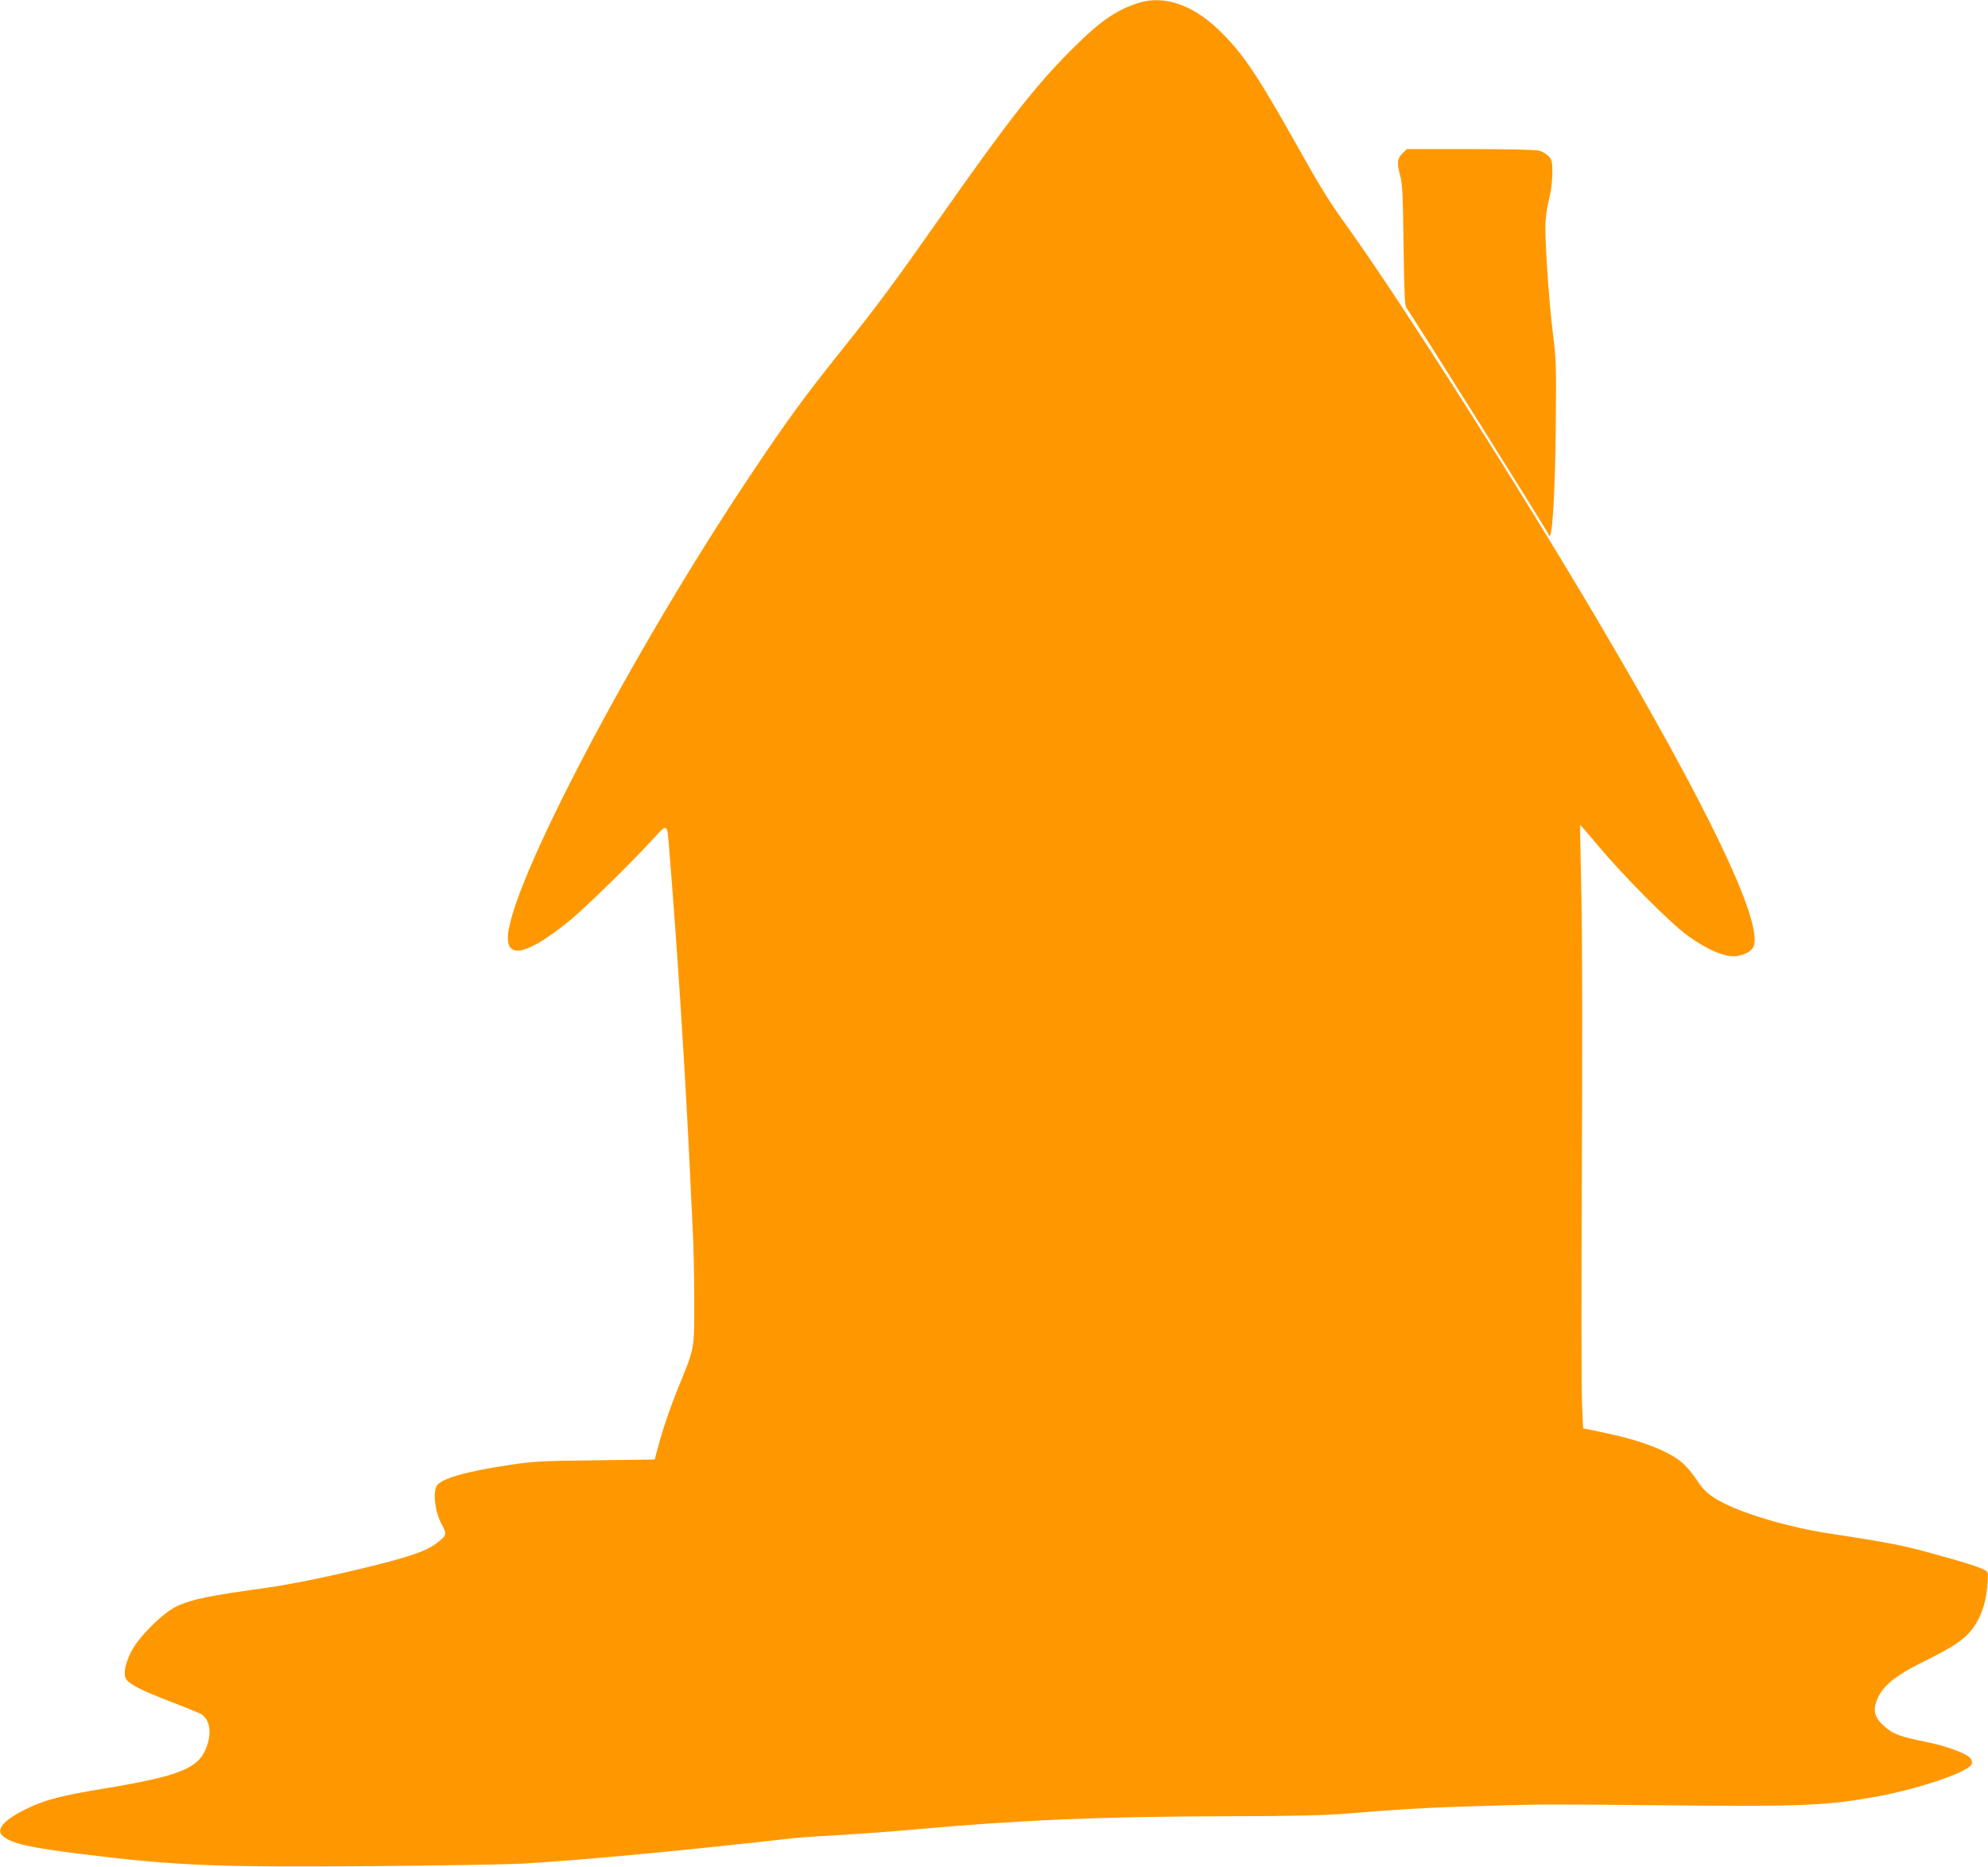 <?xml version="1.0" standalone="no"?>
<!DOCTYPE svg PUBLIC "-//W3C//DTD SVG 20010904//EN"
 "http://www.w3.org/TR/2001/REC-SVG-20010904/DTD/svg10.dtd">
<svg version="1.0" xmlns="http://www.w3.org/2000/svg"
 width="1280pt" height="1202pt" viewBox="0 0 1280 1202"
 preserveAspectRatio="xMidYMid meet">
<g transform="translate(0,1202) scale(0.1,-0.1)"
fill="#ff9800" stroke="none">
<path d="M7330 12001 c-148 -47 -253 -121 -445 -315 -222 -224 -405 -458 -835
-1071 -299 -425 -393 -552 -620 -836 -250 -312 -361 -464 -595 -814 -770
-1151 -1565 -2667 -1565 -2985 0 -139 138 -99 400 114 93 76 366 342 511 498
125 135 113 140 129 -57 50 -610 98 -1355 130 -2010 5 -121 15 -308 20 -417 6
-108 10 -320 10 -470 0 -315 6 -286 -109 -568 -37 -91 -85 -229 -107 -306
l-39 -142 -385 -5 c-346 -4 -402 -7 -550 -30 -279 -42 -437 -87 -467 -133 -27
-42 -12 -170 29 -245 37 -68 36 -75 -30 -125 -76 -59 -215 -103 -628 -198
-162 -37 -359 -75 -469 -90 -374 -52 -473 -72 -575 -118 -89 -40 -252 -203
-298 -298 -39 -82 -49 -142 -29 -173 21 -33 109 -77 288 -145 85 -33 169 -67
188 -76 58 -31 76 -109 45 -204 -48 -146 -162 -195 -654 -277 -293 -48 -395
-75 -517 -136 -140 -69 -192 -131 -145 -171 54 -48 172 -75 512 -117 607 -75
866 -85 1895 -77 429 4 852 11 940 16 403 24 1026 83 1755 165 25 3 159 12
299 20 140 8 351 24 470 35 664 60 1211 84 2021 85 435 1 622 6 770 18 327 27
530 39 885 49 405 11 336 11 1219 3 829 -8 987 -1 1316 60 271 51 580 158 596
207 3 12 -1 27 -11 38 -29 32 -155 78 -286 104 -162 33 -208 50 -258 93 -77
65 -88 115 -45 201 36 73 122 140 274 215 220 108 292 158 346 242 46 72 73
159 80 258 6 81 6 85 -16 97 -39 21 -130 50 -335 106 -194 54 -300 74 -661
129 -245 36 -536 120 -687 197 -84 42 -129 80 -171 147 -24 37 -65 86 -92 110
-89 78 -266 146 -511 197 l-130 27 -7 161 c-4 89 -4 760 -1 1491 4 793 3 1512
-3 1780 -6 248 -9 451 -8 452 2 2 56 -61 122 -140 153 -183 455 -487 564 -567
103 -76 209 -128 277 -136 65 -8 138 22 154 63 60 157 -291 891 -1004 2098
-509 862 -1257 2038 -1601 2520 -133 184 -176 254 -356 575 -245 435 -337 569
-492 716 -167 157 -348 216 -508 165z"/>
<path d="M9029 11031 c-34 -34 -36 -59 -13 -146 14 -49 17 -133 21 -445 4
-294 8 -389 17 -400 24 -28 916 -1450 916 -1460 0 -5 4 -10 8 -10 18 0 36 315
39 710 4 379 2 430 -17 580 -23 180 -49 540 -50 688 0 65 7 120 22 180 14 56
22 118 23 174 0 78 -2 89 -24 112 -14 14 -41 30 -60 36 -21 6 -205 10 -444 10
l-409 0 -29 -29z"/>
</g>
</svg>
